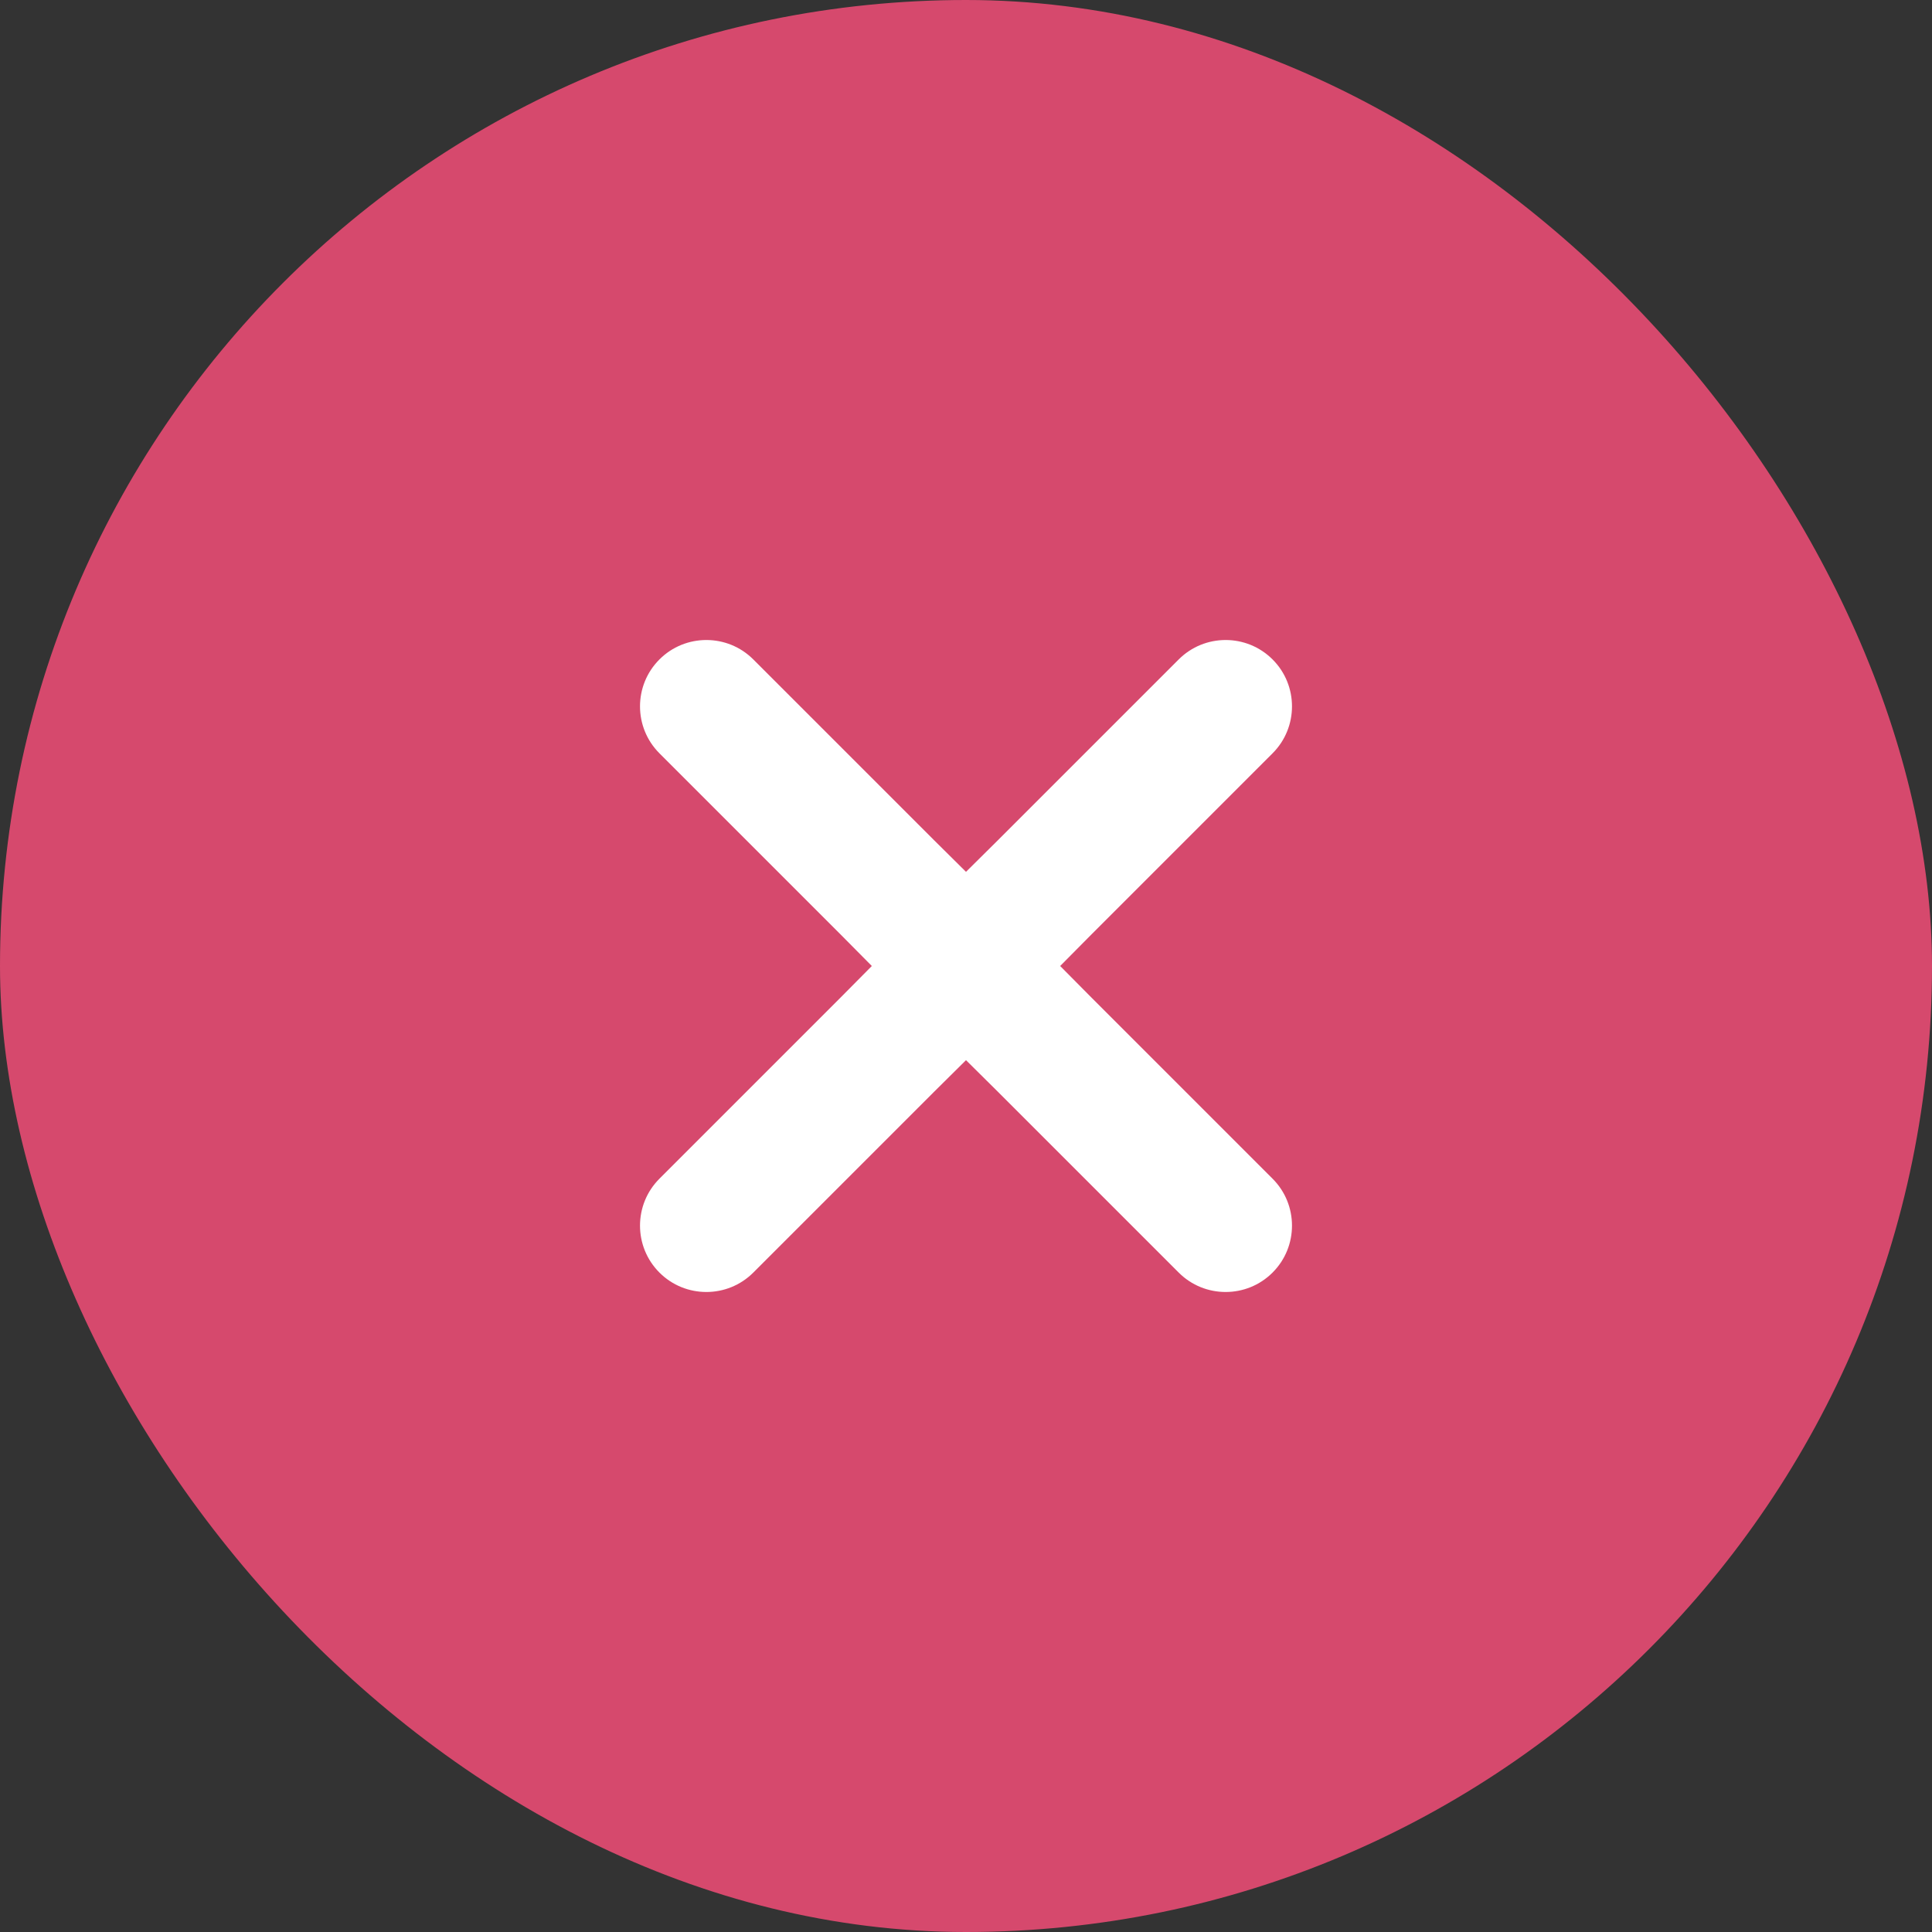 <svg width="13" height="13" viewBox="0 0 13 13" fill="none" xmlns="http://www.w3.org/2000/svg">
<rect x="0" y="0" width="13" height="13" fill="#333333" stroke="none"/>
<rect width="13" height="13" rx="6.5" fill="#D6496D"/>
<path d="M7.823 4.329C8.057 4.095 8.437 4.095 8.671 4.329C8.905 4.563 8.905 4.943 8.671 5.177L7.456 6.392L7.349 6.5L7.456 6.608L8.671 7.823C8.905 8.057 8.905 8.437 8.671 8.671C8.437 8.905 8.057 8.905 7.823 8.671L6.608 7.456L6.5 7.349L6.392 7.456L5.177 8.671C4.943 8.905 4.563 8.905 4.329 8.671C4.095 8.437 4.095 8.057 4.329 7.823L5.544 6.608L5.651 6.5L5.544 6.392L4.329 5.177C4.095 4.943 4.095 4.563 4.329 4.329C4.563 4.095 4.943 4.095 5.177 4.329L6.392 5.544L6.5 5.651L6.608 5.544L7.823 4.329Z" fill="white" stroke="#D6496D" stroke-width="0.306"/>
</svg>
